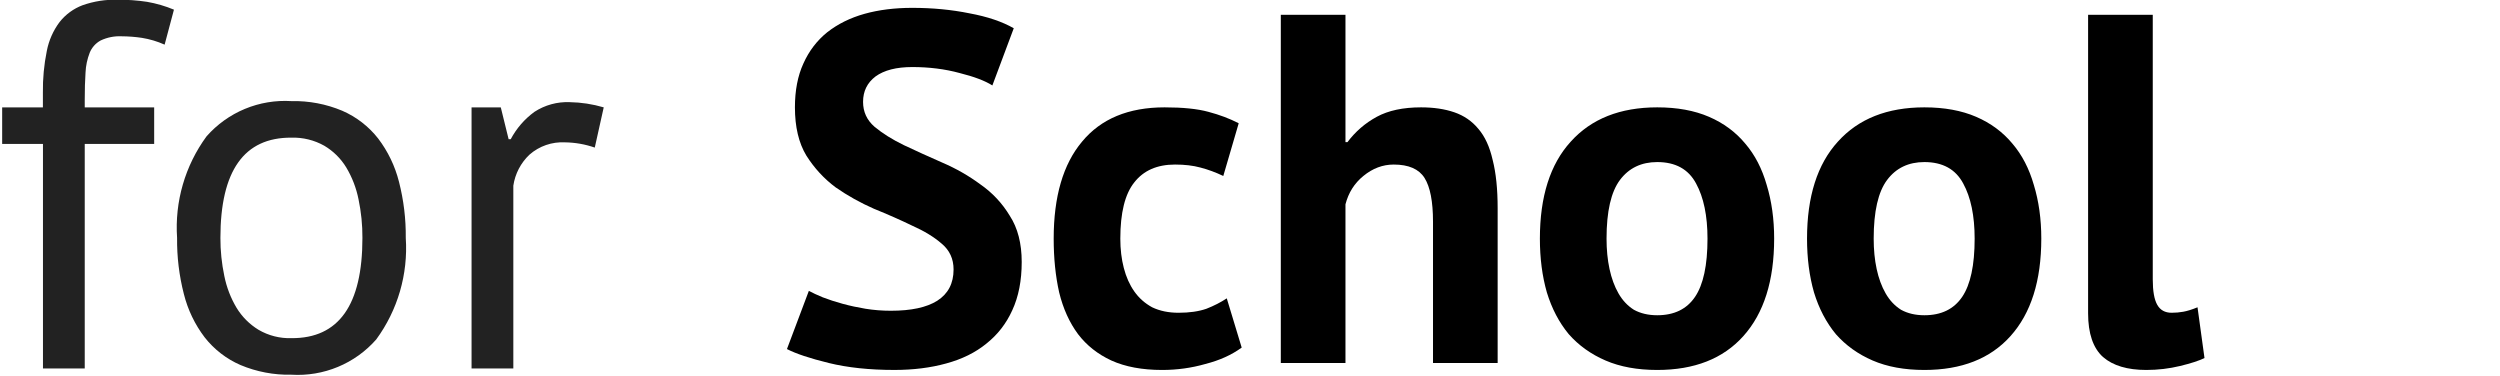 <svg width="133" height="20" viewBox="0 0 133 20" fill="none" xmlns="http://www.w3.org/2000/svg">
<g clip-path="url(#clip0_10378_23987)">
<g clip-path="url(#clip1_10378_23987)">
<path d="M114.527 14.866C114.527 15.483 114.606 15.933 114.765 16.215C114.924 16.498 115.179 16.639 115.532 16.639C115.744 16.639 115.947 16.621 116.141 16.586C116.352 16.55 116.608 16.471 116.908 16.348L117.279 19.047C116.996 19.188 116.564 19.329 115.982 19.47C115.4 19.611 114.8 19.682 114.183 19.682C113.177 19.682 112.41 19.452 111.881 18.994C111.352 18.517 111.087 17.741 111.087 16.665V0.789H114.527V14.866Z" fill="black"/>
<path d="M96.134 12.696C96.134 10.456 96.681 8.736 97.774 7.537C98.868 6.32 100.403 5.711 102.378 5.711C103.437 5.711 104.354 5.879 105.13 6.214C105.906 6.549 106.55 7.025 107.062 7.643C107.573 8.242 107.953 8.974 108.2 9.839C108.464 10.703 108.597 11.656 108.597 12.696C108.597 14.937 108.05 16.666 106.956 17.883C105.88 19.082 104.354 19.682 102.378 19.682C101.32 19.682 100.403 19.514 99.626 19.179C98.85 18.844 98.198 18.377 97.668 17.777C97.157 17.159 96.769 16.419 96.504 15.554C96.257 14.69 96.134 13.737 96.134 12.696ZM99.68 12.696C99.68 13.279 99.732 13.817 99.838 14.31C99.944 14.804 100.103 15.237 100.315 15.607C100.526 15.977 100.8 16.269 101.135 16.48C101.488 16.674 101.902 16.771 102.378 16.771C103.278 16.771 103.948 16.445 104.389 15.792C104.83 15.14 105.051 14.108 105.051 12.696C105.051 11.479 104.848 10.5 104.442 9.759C104.037 9.001 103.349 8.622 102.378 8.622C101.532 8.622 100.87 8.939 100.394 9.574C99.918 10.209 99.68 11.25 99.68 12.696Z" fill="black"/>
<path d="M81.922 12.696C81.922 10.456 82.469 8.736 83.562 7.537C84.656 6.32 86.191 5.711 88.166 5.711C89.225 5.711 90.142 5.879 90.918 6.214C91.695 6.549 92.338 7.025 92.85 7.643C93.362 8.242 93.741 8.974 93.988 9.839C94.252 10.703 94.385 11.656 94.385 12.696C94.385 14.937 93.838 16.666 92.744 17.883C91.668 19.082 90.142 19.682 88.166 19.682C87.108 19.682 86.191 19.514 85.415 19.179C84.638 18.844 83.986 18.377 83.457 17.777C82.945 17.159 82.557 16.419 82.292 15.554C82.045 14.69 81.922 13.737 81.922 12.696ZM85.468 12.696C85.468 13.279 85.52 13.817 85.626 14.31C85.732 14.804 85.891 15.237 86.103 15.607C86.314 15.977 86.588 16.269 86.923 16.48C87.276 16.674 87.69 16.771 88.166 16.771C89.066 16.771 89.737 16.445 90.177 15.792C90.618 15.14 90.839 14.108 90.839 12.696C90.839 11.479 90.636 10.5 90.23 9.759C89.825 9.001 89.137 8.622 88.166 8.622C87.32 8.622 86.658 8.939 86.182 9.574C85.706 10.209 85.468 11.25 85.468 12.696Z" fill="black"/>
<path d="M76.236 19.311V11.796C76.236 10.72 76.085 9.944 75.786 9.468C75.486 8.992 74.939 8.754 74.145 8.754C73.563 8.754 73.025 8.956 72.531 9.362C72.055 9.75 71.737 10.253 71.579 10.87V19.311H68.139V0.789H71.579V7.563H71.684C72.108 6.998 72.628 6.549 73.246 6.213C73.863 5.878 74.648 5.711 75.6 5.711C76.271 5.711 76.862 5.799 77.373 5.975C77.885 6.152 78.308 6.443 78.643 6.848C78.996 7.254 79.252 7.81 79.411 8.515C79.587 9.203 79.675 10.059 79.675 11.082V19.311H76.236Z" fill="black"/>
<path d="M66.058 18.491C65.528 18.879 64.885 19.17 64.126 19.364C63.385 19.576 62.618 19.682 61.824 19.682C60.766 19.682 59.866 19.514 59.125 19.179C58.402 18.844 57.811 18.377 57.352 17.777C56.894 17.159 56.558 16.419 56.347 15.554C56.153 14.69 56.056 13.737 56.056 12.696C56.056 10.456 56.558 8.736 57.564 7.537C58.569 6.32 60.033 5.711 61.956 5.711C62.926 5.711 63.703 5.79 64.285 5.949C64.885 6.108 65.423 6.311 65.899 6.558L65.079 9.362C64.673 9.168 64.267 9.018 63.861 8.913C63.473 8.807 63.023 8.754 62.512 8.754C61.559 8.754 60.836 9.071 60.342 9.706C59.848 10.324 59.601 11.32 59.601 12.696C59.601 13.261 59.663 13.781 59.787 14.258C59.91 14.734 60.095 15.148 60.342 15.501C60.589 15.854 60.907 16.136 61.295 16.348C61.7 16.542 62.168 16.639 62.697 16.639C63.279 16.639 63.773 16.568 64.179 16.427C64.585 16.268 64.946 16.083 65.264 15.872L66.058 18.491Z" fill="black"/>
<path d="M50.73 14.336C50.73 13.771 50.519 13.313 50.095 12.96C49.69 12.607 49.169 12.29 48.534 12.008C47.917 11.708 47.238 11.408 46.497 11.108C45.773 10.79 45.094 10.411 44.459 9.97C43.842 9.511 43.322 8.947 42.898 8.277C42.492 7.606 42.29 6.751 42.29 5.71C42.29 4.81 42.44 4.034 42.739 3.382C43.039 2.711 43.463 2.156 44.01 1.715C44.574 1.274 45.236 0.947 45.994 0.735C46.752 0.524 47.599 0.418 48.534 0.418C49.61 0.418 50.624 0.515 51.577 0.709C52.53 0.885 53.315 1.15 53.932 1.503L52.794 4.546C52.406 4.299 51.824 4.078 51.048 3.884C50.272 3.673 49.434 3.567 48.534 3.567C47.688 3.567 47.035 3.734 46.576 4.069C46.135 4.405 45.915 4.854 45.915 5.419C45.915 5.948 46.117 6.389 46.523 6.742C46.947 7.095 47.467 7.421 48.084 7.721C48.719 8.021 49.398 8.33 50.122 8.647C50.863 8.965 51.542 9.353 52.159 9.811C52.794 10.252 53.315 10.808 53.72 11.478C54.144 12.131 54.355 12.951 54.355 13.939C54.355 14.927 54.188 15.783 53.853 16.506C53.535 17.211 53.077 17.802 52.477 18.279C51.895 18.755 51.18 19.108 50.334 19.337C49.504 19.566 48.587 19.681 47.582 19.681C46.259 19.681 45.094 19.558 44.089 19.311C43.083 19.064 42.343 18.817 41.866 18.57L43.031 15.474C43.224 15.58 43.471 15.694 43.771 15.818C44.089 15.941 44.442 16.056 44.83 16.162C45.218 16.268 45.624 16.356 46.047 16.426C46.488 16.497 46.938 16.532 47.396 16.532C48.472 16.532 49.293 16.356 49.857 16.003C50.439 15.633 50.73 15.077 50.73 14.336Z" fill="black"/>
<path d="M0.115 5.712H2.282V4.935C2.272 4.189 2.341 3.444 2.49 2.712C2.597 2.154 2.83 1.627 3.171 1.171C3.49 0.768 3.912 0.459 4.393 0.278C4.99 0.068 5.621 -0.031 6.254 -0.014C6.779 -0.019 7.304 0.019 7.823 0.097C8.314 0.182 8.794 0.322 9.254 0.514L8.758 2.375C8.373 2.202 7.966 2.081 7.55 2.014C7.196 1.961 6.838 1.933 6.48 1.931C6.093 1.911 5.706 1.987 5.355 2.153C5.091 2.296 4.885 2.527 4.772 2.806C4.641 3.143 4.565 3.5 4.55 3.861C4.522 4.278 4.508 4.764 4.508 5.32V5.712H8.202V7.657H4.508V19.601H2.286V7.657H0.115V5.712ZM9.421 12.657C9.29 10.727 9.845 8.814 10.988 7.254C11.548 6.618 12.245 6.118 13.028 5.793C13.81 5.469 14.656 5.327 15.502 5.379C16.431 5.358 17.353 5.533 18.21 5.893C18.957 6.218 19.612 6.724 20.115 7.365C20.637 8.05 21.015 8.835 21.226 9.671C21.476 10.646 21.598 11.65 21.587 12.657C21.716 14.586 21.159 16.5 20.015 18.059C19.456 18.695 18.759 19.195 17.977 19.519C17.195 19.844 16.349 19.986 15.504 19.934C14.575 19.955 13.652 19.78 12.795 19.42C12.048 19.096 11.392 18.59 10.889 17.948C10.367 17.262 9.991 16.478 9.782 15.643C9.531 14.667 9.41 13.664 9.421 12.657ZM11.726 12.657C11.724 13.338 11.794 14.018 11.934 14.684C12.054 15.282 12.274 15.855 12.587 16.379C12.878 16.855 13.278 17.255 13.754 17.545C14.284 17.855 14.89 18.009 15.504 17.99C18.022 18.006 19.281 16.228 19.281 12.657C19.285 11.966 19.215 11.277 19.073 10.601C18.954 10.003 18.733 9.43 18.42 8.907C18.132 8.433 17.731 8.037 17.254 7.754C16.721 7.454 16.115 7.305 15.504 7.323C12.985 7.308 11.726 9.085 11.726 12.657ZM31.642 7.851C31.131 7.674 30.596 7.58 30.055 7.573C29.366 7.537 28.689 7.771 28.17 8.226C27.705 8.665 27.402 9.247 27.309 9.879V19.601H25.087V5.712H26.642L27.059 7.407H27.17C27.475 6.831 27.907 6.332 28.434 5.949C28.991 5.587 29.646 5.407 30.309 5.435C30.922 5.445 31.53 5.539 32.118 5.712L31.642 7.851Z" fill="#222222"/>
</g>
</g>
<defs>
<clipPath id="clip0_10378_23987">
<rect width="132.8" height="20" fill="white" transform="translate(0.115 -0.01)"/>
</clipPath>
<clipPath id="clip1_10378_23987">
<rect width="132.8" height="20" fill="white" transform="translate(0.115 -0.01)"/>
</clipPath>
</defs>
</svg>
